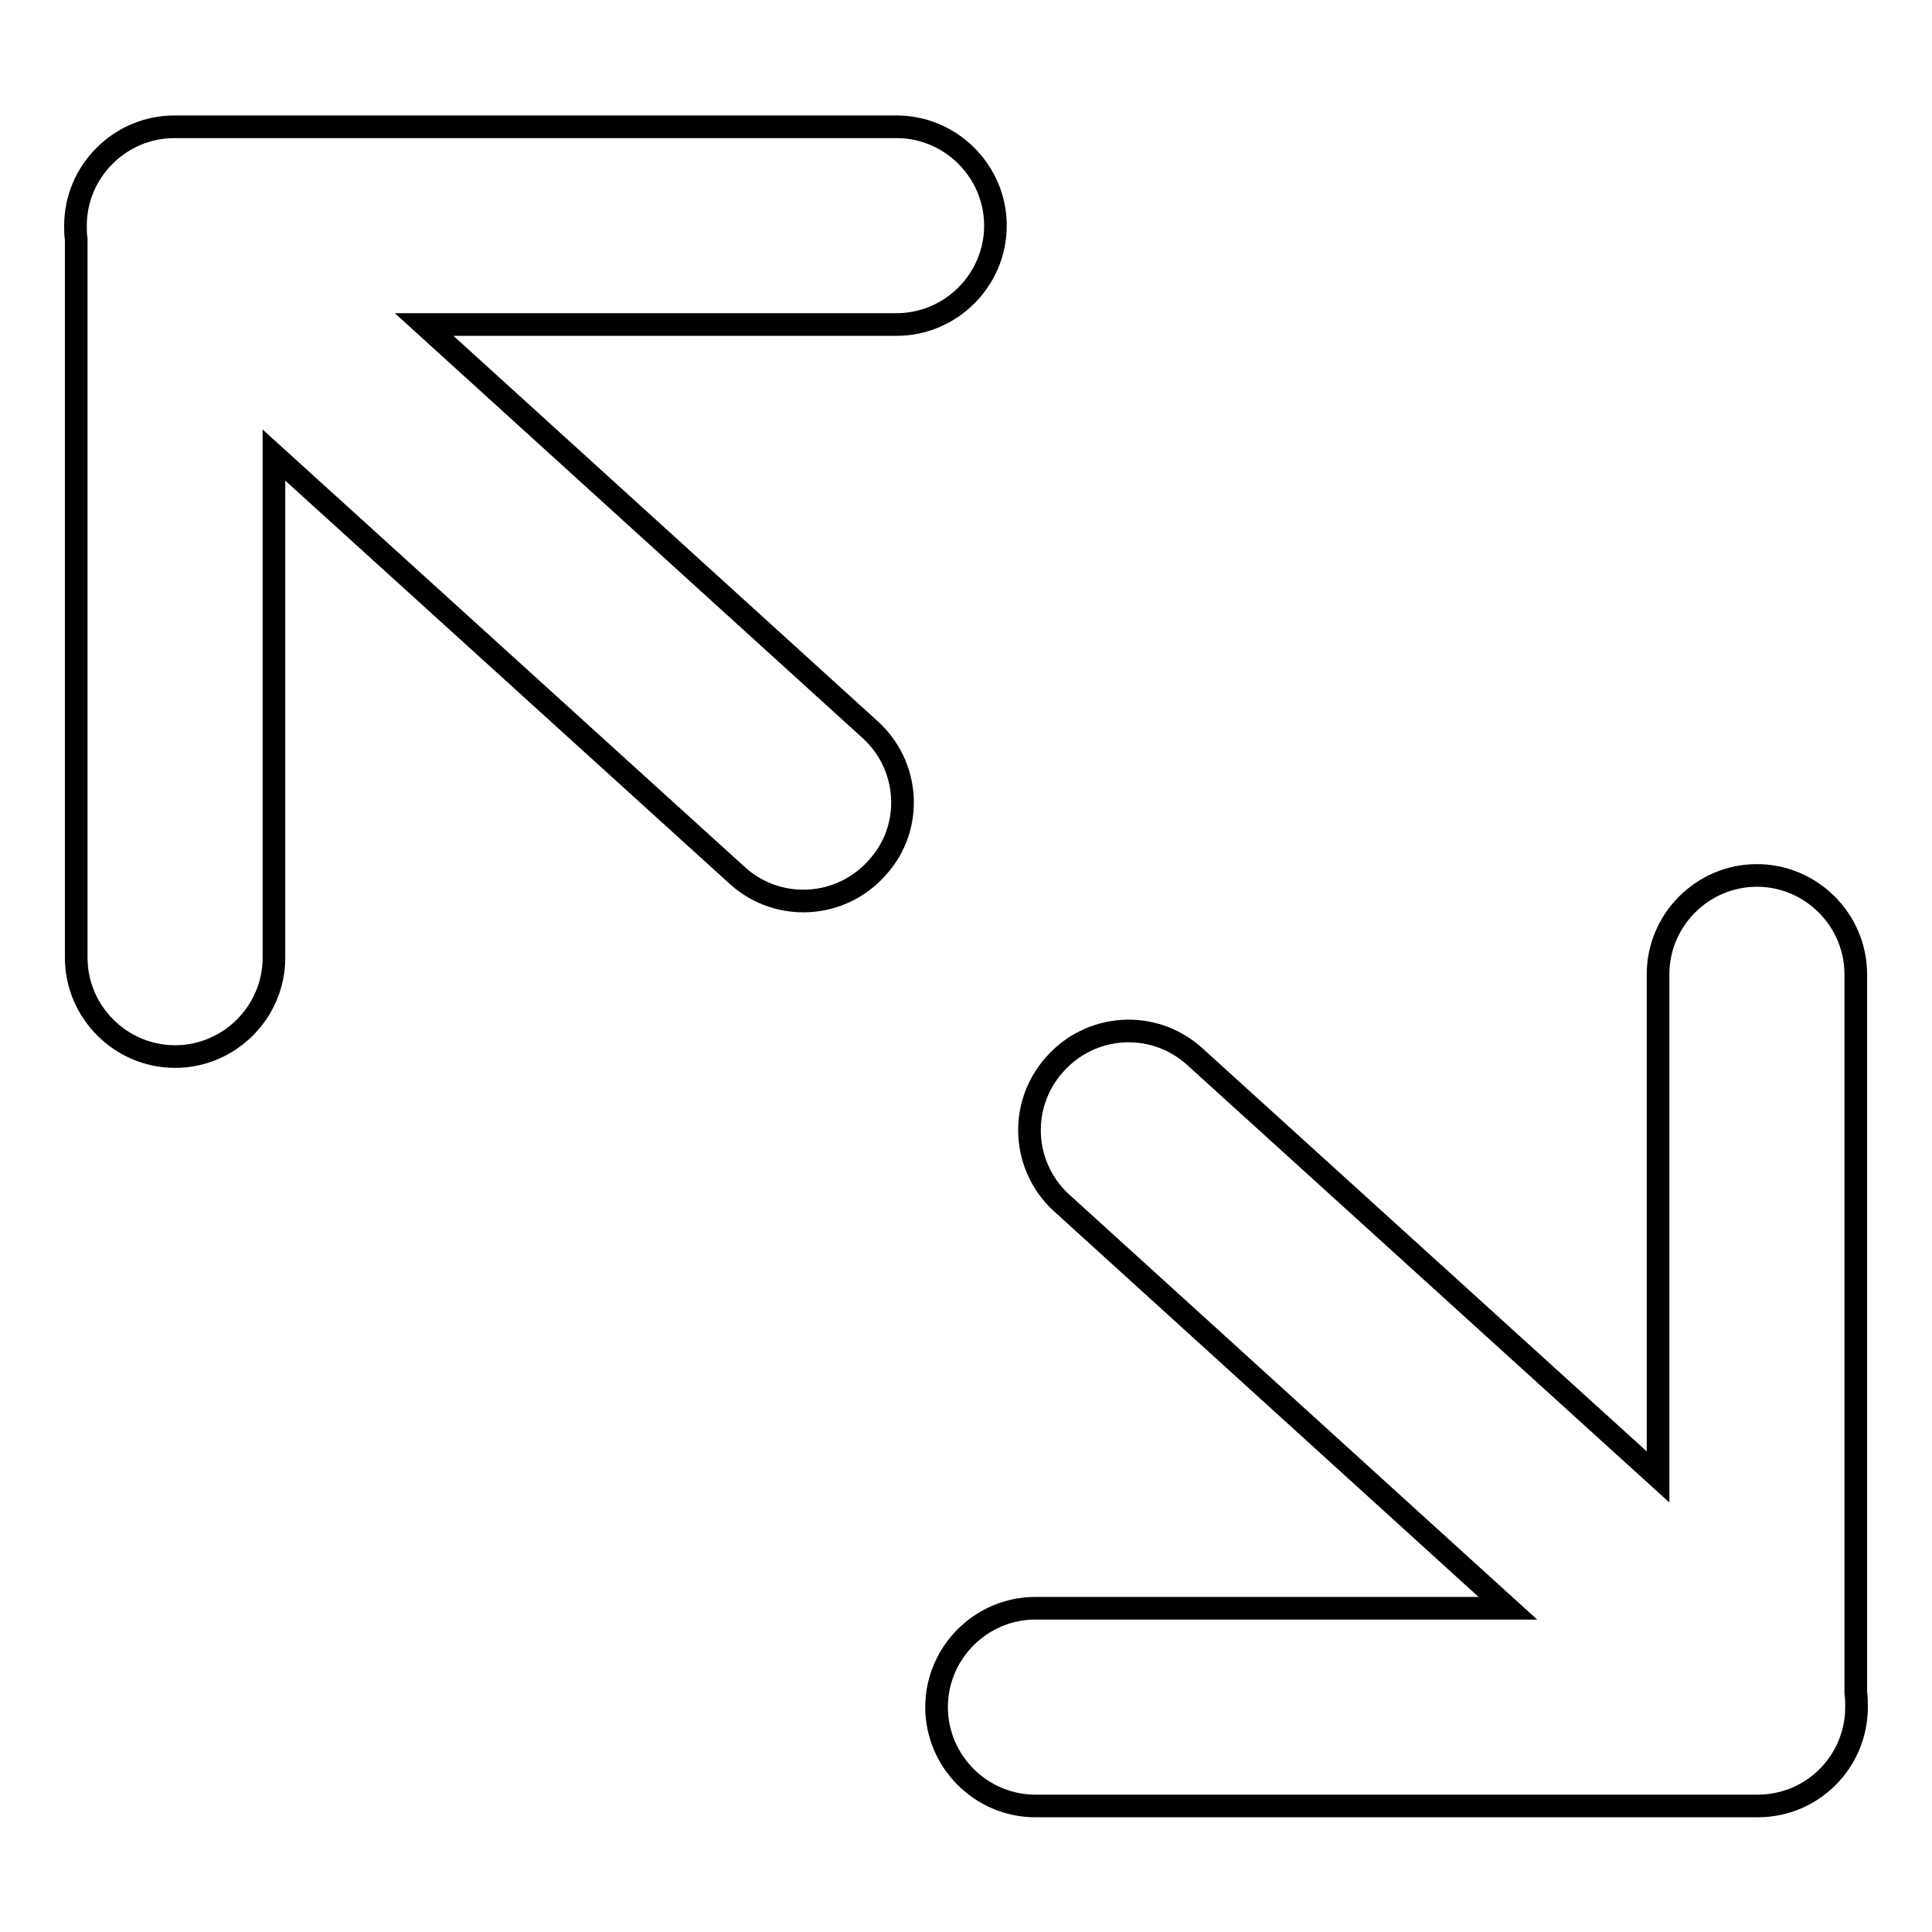 <?xml version="1.0" encoding="utf-8"?>
<!-- Svg Vector Icons : http://www.onlinewebfonts.com/icon -->
<!DOCTYPE svg PUBLIC "-//W3C//DTD SVG 1.1//EN" "http://www.w3.org/Graphics/SVG/1.1/DTD/svg11.dtd">
<svg version="1.1" xmlns="http://www.w3.org/2000/svg" xmlns:xlink="http://www.w3.org/1999/xlink" x="0px" y="0px" viewBox="0 0 256 256" enable-background="new 0 0 256 256" xml:space="preserve">
<g><g><path stroke-width="3" fill-opacity="0" stroke="#000000"  d="M115.1,96.5L56.2,43h62.6c7.2,0,13.1-5.9,13.1-13.1c0-7.2-5.9-13.1-13.1-13.1H23.1c-7.2,0-13.1,5.9-13.1,13.1c0,0.6,0,1.2,0.1,1.8v95.2c0,7.2,5.9,13.1,13.1,13.1c7.2,0,13.1-5.9,13.1-13.1V60.3l61.5,55.8c5.4,4.8,13.7,4.3,18.5-1.2C121.1,109.6,120.6,101.3,115.1,96.5z M245.9,224.3v-95.2c0-7.2-5.9-13.1-13.1-13.1s-13.1,5.9-13.1,13.1v66.6l-61.5-55.8c-5.4-4.8-13.7-4.3-18.5,1.2c-4.8,5.4-4.3,13.7,1.2,18.5l58.9,53.5h-62.6c-7.2,0-13.1,5.9-13.1,13.1c0,7.2,5.9,13.1,13.1,13.1h95.7c7.3,0,13.1-5.9,13.1-13.1C246,225.5,246,224.9,245.9,224.3z"/></g></g>
</svg>